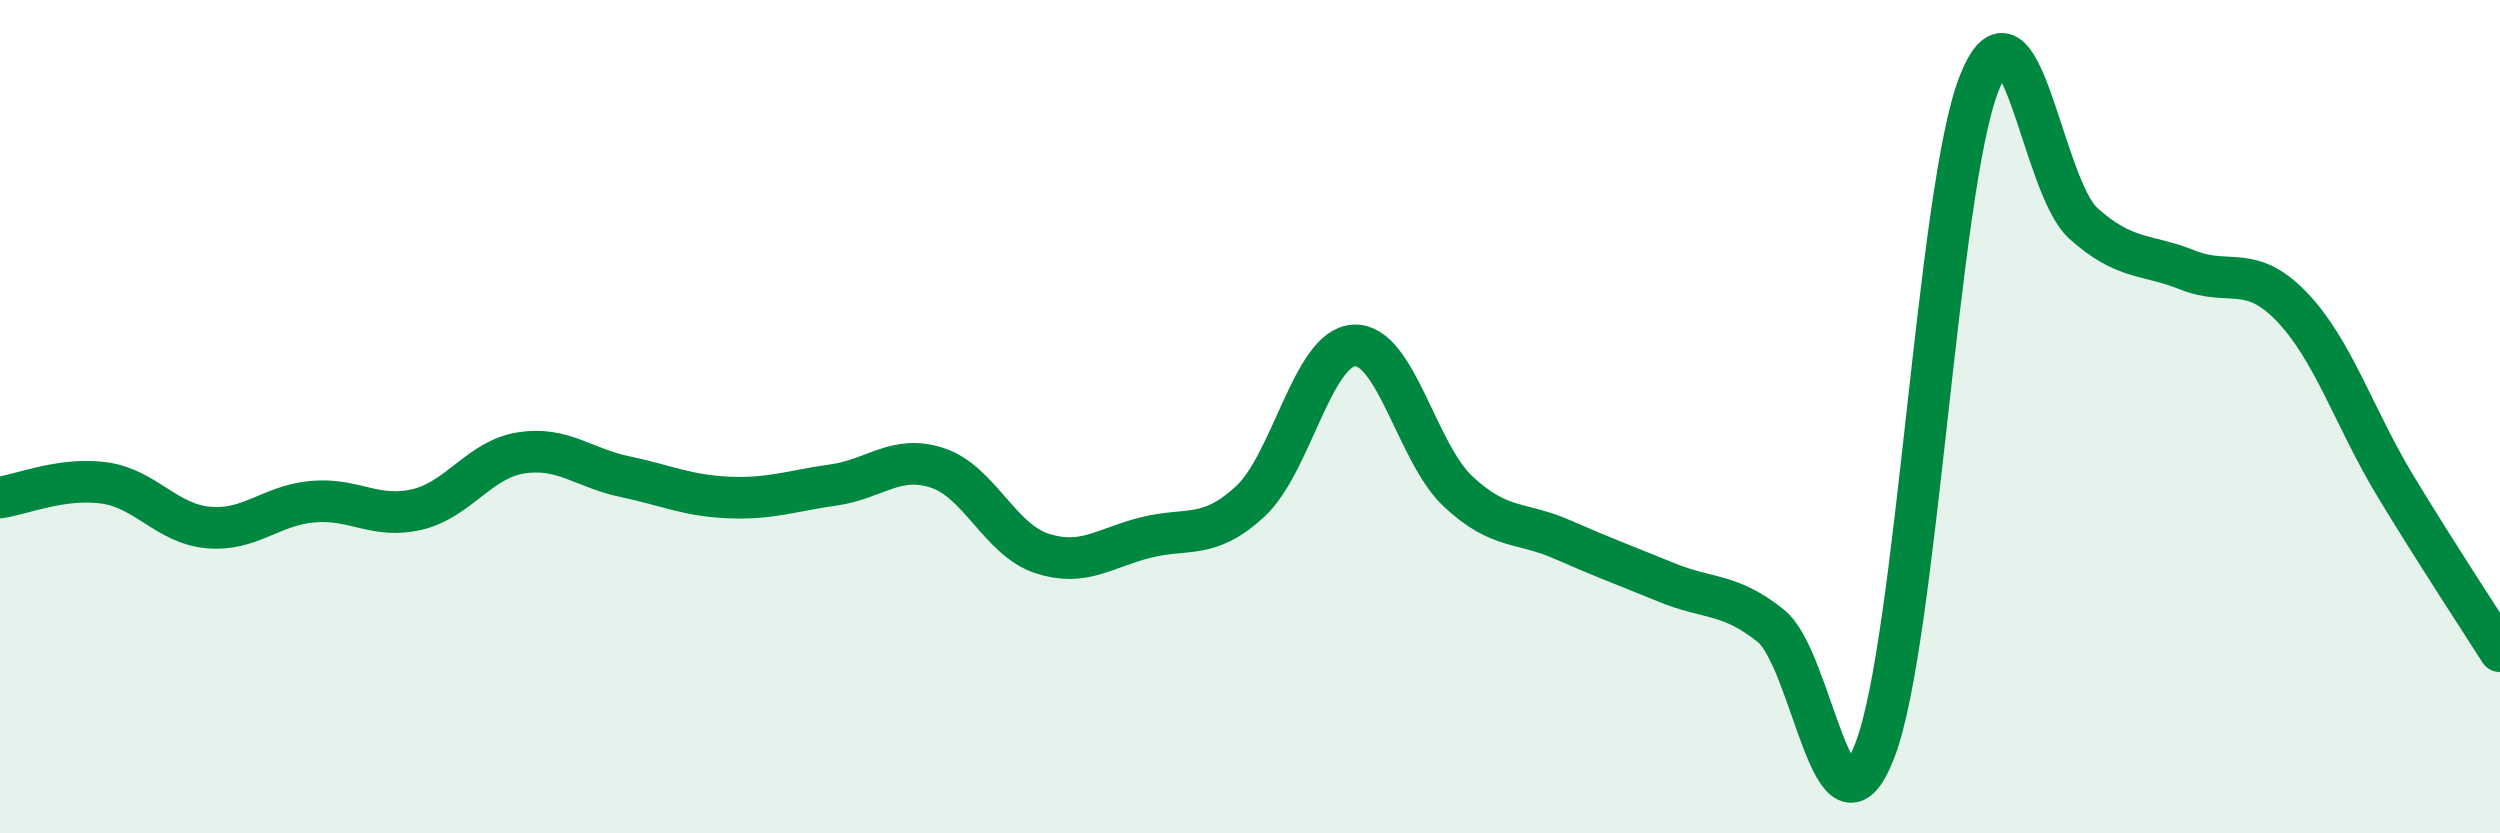 
    <svg width="60" height="20" viewBox="0 0 60 20" xmlns="http://www.w3.org/2000/svg">
      <path
        d="M 0,11.94 C 0.5,11.87 1.5,11.45 2.5,11.59 C 3.5,11.73 4,12.57 5,12.66 C 6,12.75 6.5,12.13 7.5,12.04 C 8.5,11.95 9,12.46 10,12.23 C 11,12 11.5,11.03 12.5,10.87 C 13.5,10.71 14,11.23 15,11.44 C 16,11.65 16.5,11.9 17.5,11.94 C 18.5,11.98 19,11.78 20,11.64 C 21,11.5 21.5,10.9 22.5,11.23 C 23.5,11.56 24,12.95 25,13.28 C 26,13.61 26.5,13.15 27.5,12.9 C 28.5,12.65 29,12.96 30,12.04 C 31,11.12 31.5,8.34 32.5,8.29 C 33.5,8.24 34,10.87 35,11.8 C 36,12.73 36.5,12.51 37.5,12.95 C 38.5,13.39 39,13.57 40,13.98 C 41,14.39 41.5,14.22 42.5,15.02 C 43.5,15.82 44,20.6 45,18 C 46,15.4 46.5,4.53 47.5,2 C 48.5,-0.53 49,4.46 50,5.36 C 51,6.26 51.5,6.08 52.5,6.48 C 53.5,6.88 54,6.32 55,7.36 C 56,8.4 56.5,10.03 57.5,11.68 C 58.5,13.33 59.5,14.84 60,15.63L60 20L0 20Z"
        fill="#008740"
        opacity="0.1"
        stroke-linecap="round"
        stroke-linejoin="round"
      />
      <path
        d="M 0,11.94 C 0.5,11.87 1.5,11.45 2.5,11.59 C 3.5,11.73 4,12.57 5,12.66 C 6,12.75 6.5,12.13 7.5,12.04 C 8.5,11.95 9,12.46 10,12.23 C 11,12 11.5,11.03 12.5,10.87 C 13.5,10.71 14,11.23 15,11.44 C 16,11.65 16.5,11.9 17.5,11.94 C 18.5,11.98 19,11.78 20,11.64 C 21,11.5 21.5,10.9 22.5,11.23 C 23.5,11.56 24,12.95 25,13.28 C 26,13.61 26.5,13.15 27.5,12.9 C 28.5,12.65 29,12.96 30,12.04 C 31,11.12 31.5,8.34 32.5,8.29 C 33.5,8.24 34,10.87 35,11.8 C 36,12.73 36.5,12.51 37.5,12.95 C 38.5,13.39 39,13.57 40,13.98 C 41,14.39 41.5,14.22 42.5,15.02 C 43.5,15.82 44,20.6 45,18 C 46,15.4 46.5,4.53 47.5,2 C 48.5,-0.53 49,4.46 50,5.36 C 51,6.26 51.5,6.08 52.5,6.48 C 53.5,6.88 54,6.32 55,7.36 C 56,8.4 56.5,10.03 57.5,11.68 C 58.5,13.33 59.5,14.84 60,15.63"
        stroke="#008740"
        stroke-width="1"
        fill="none"
        stroke-linecap="round"
        stroke-linejoin="round"
      />
    </svg>
  